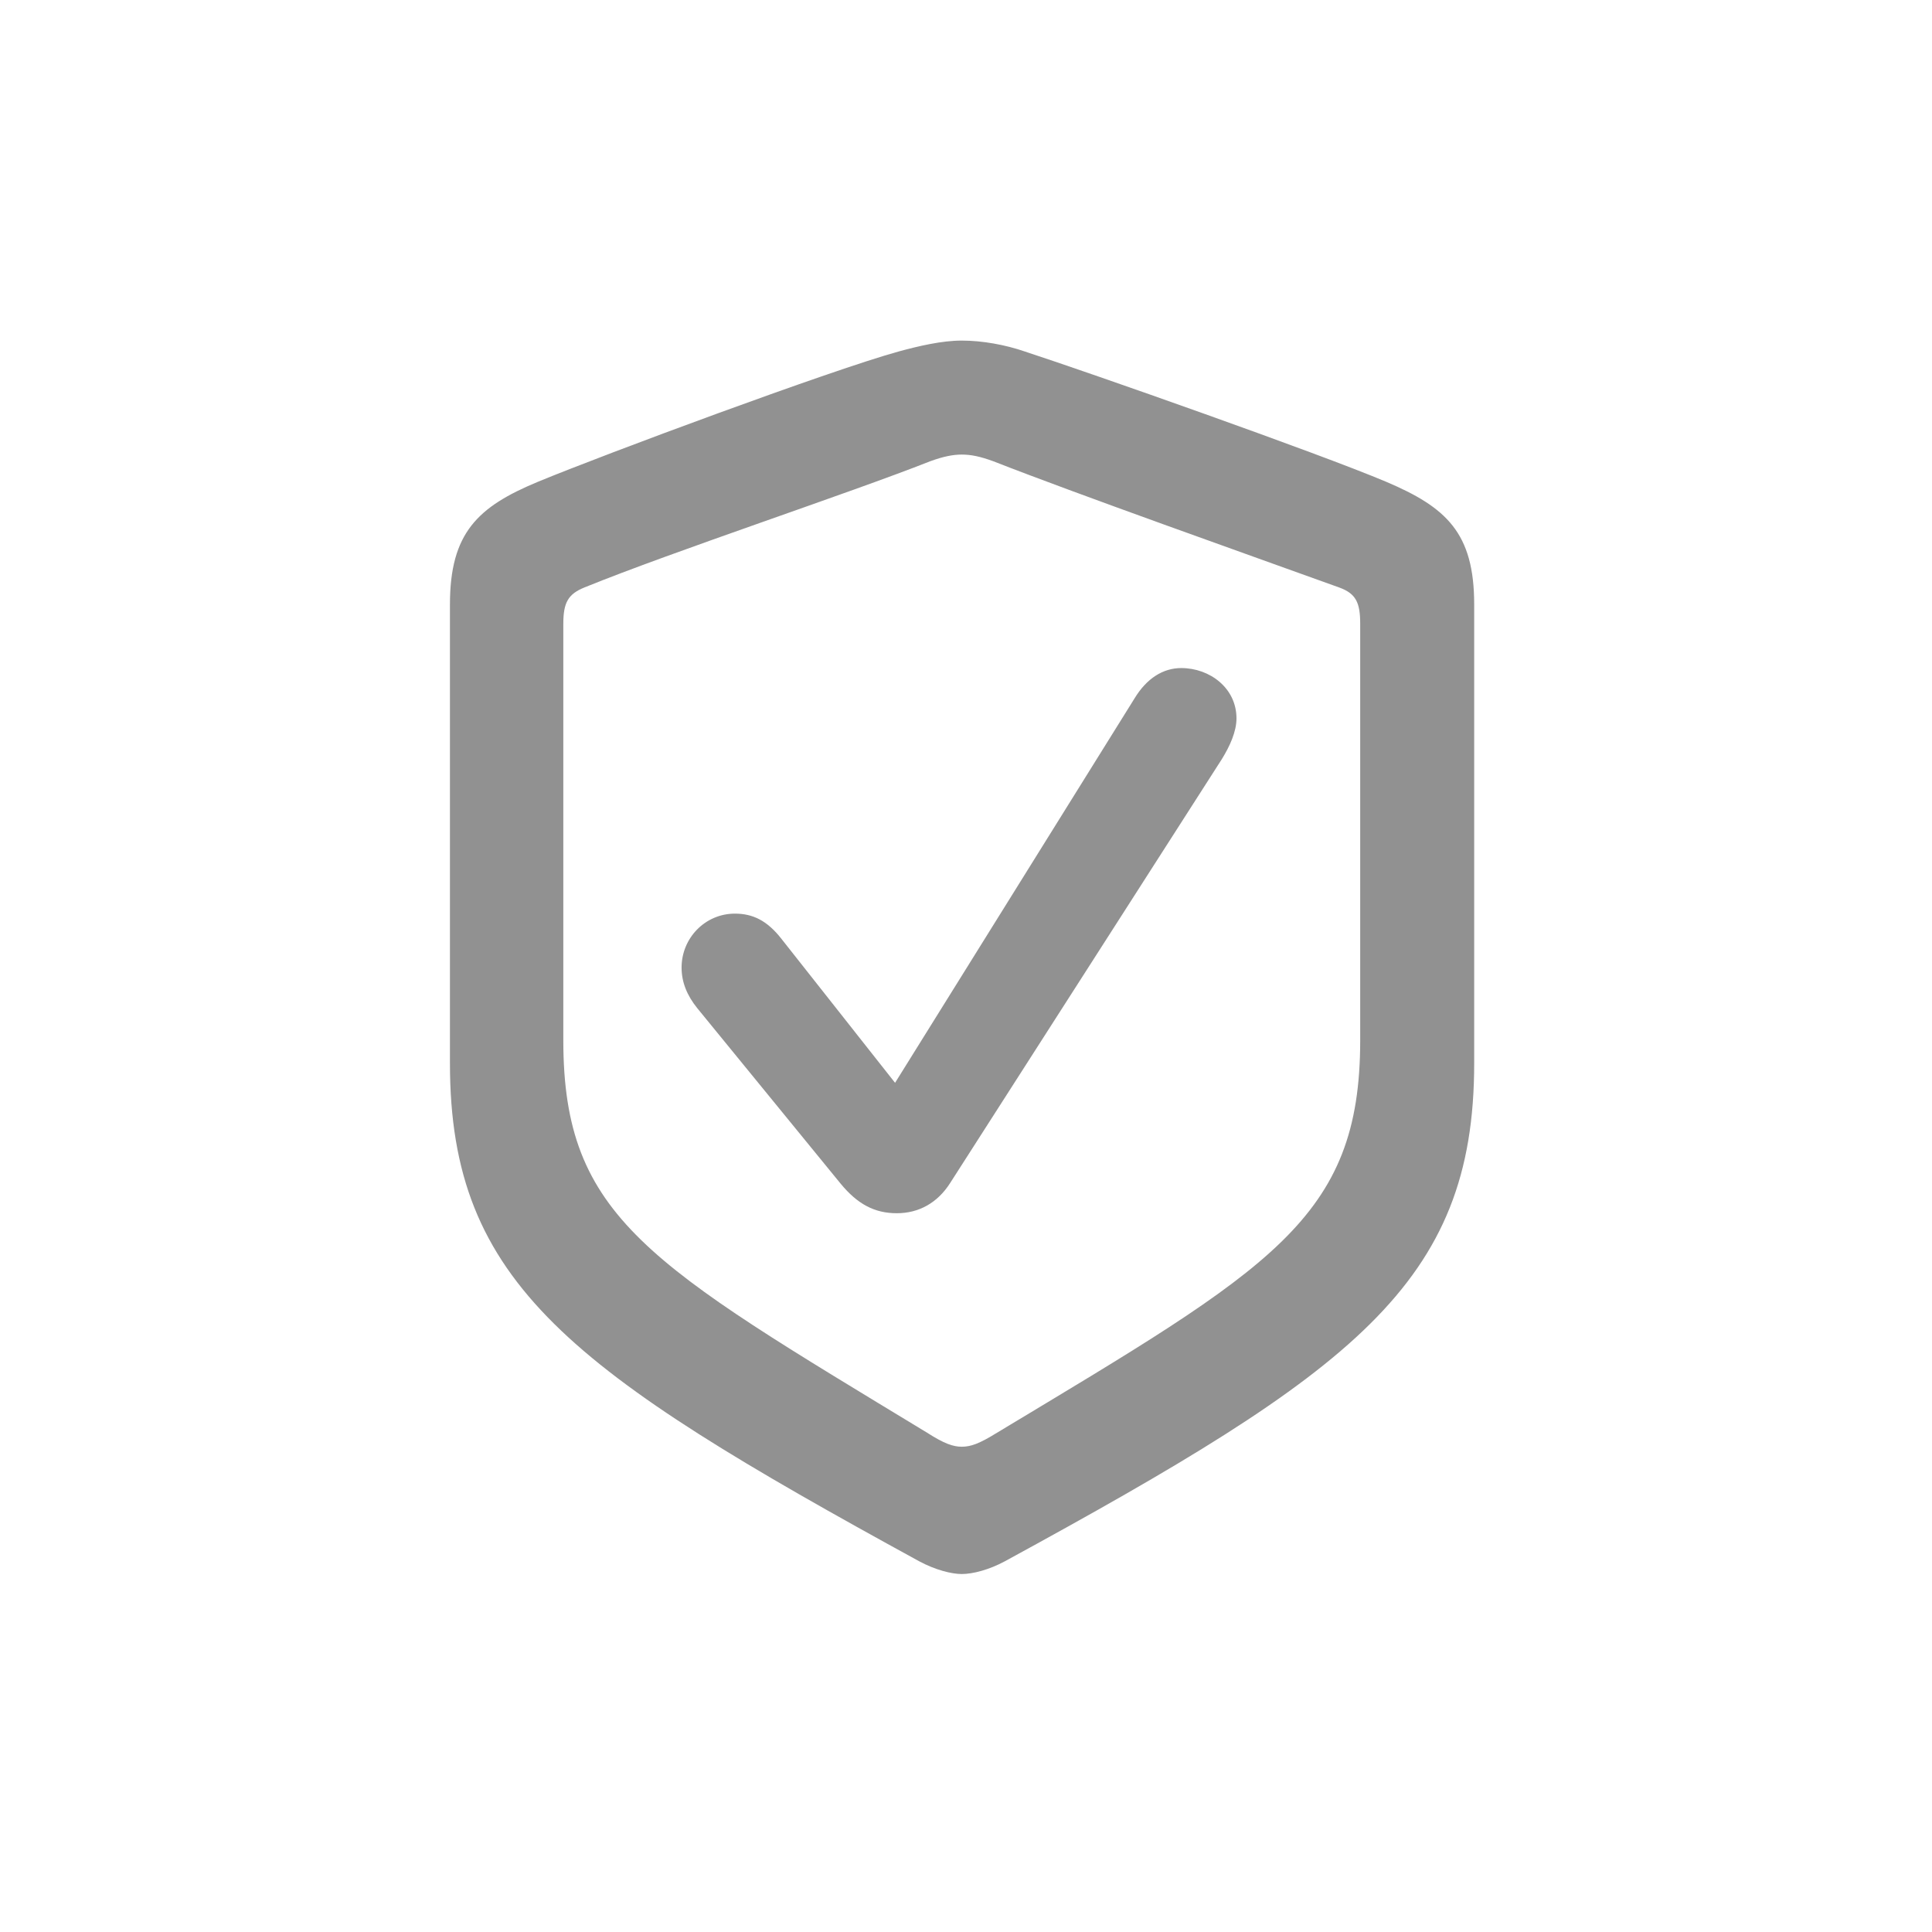 <svg width="28" height="28" viewBox="0 0 28 28" fill="none" xmlns="http://www.w3.org/2000/svg">
<g clip-path="url(#clip0_614_917)">
<path d="M13.938 22.812C13.789 22.812 13.552 22.751 13.323 22.628C8.278 19.868 6.521 18.611 6.521 15.412V8.759C6.521 7.722 6.925 7.344 7.795 6.983C8.771 6.579 12.066 5.357 13.024 5.094C13.315 5.015 13.648 4.936 13.938 4.936C14.237 4.936 14.571 4.997 14.852 5.094C15.819 5.41 19.115 6.57 20.091 6.983C20.961 7.353 21.365 7.722 21.365 8.759V15.412C21.365 18.611 19.607 19.877 14.562 22.628C14.334 22.751 14.097 22.812 13.938 22.812ZM13.938 20.967C14.07 20.967 14.193 20.923 14.448 20.765C18.421 18.374 19.713 17.671 19.713 15.078V9.04C19.713 8.732 19.651 8.601 19.405 8.513C18.087 8.038 15.582 7.15 14.396 6.685C14.202 6.614 14.07 6.588 13.938 6.588C13.815 6.588 13.675 6.614 13.481 6.685C12.304 7.15 9.772 7.985 8.472 8.513C8.234 8.609 8.164 8.732 8.164 9.04V15.078C8.164 17.653 9.412 18.321 13.438 20.765C13.684 20.923 13.815 20.967 13.938 20.967ZM12.998 17.583C12.673 17.583 12.427 17.451 12.181 17.152L10.106 14.612C9.957 14.428 9.878 14.234 9.878 14.023C9.878 13.593 10.221 13.241 10.651 13.241C10.906 13.241 11.117 13.338 11.328 13.61L12.972 15.693L16.443 10.121C16.619 9.831 16.856 9.682 17.12 9.682C17.533 9.682 17.92 9.972 17.92 10.411C17.92 10.604 17.823 10.815 17.709 11L13.771 17.144C13.587 17.434 13.315 17.583 12.998 17.583Z" fill="#919191"/>
</g>
<defs>
<clipPath id="clip0_614_917">
<rect width="28" height="28" fill="white"/>
</clipPath>
</defs>
</svg>
